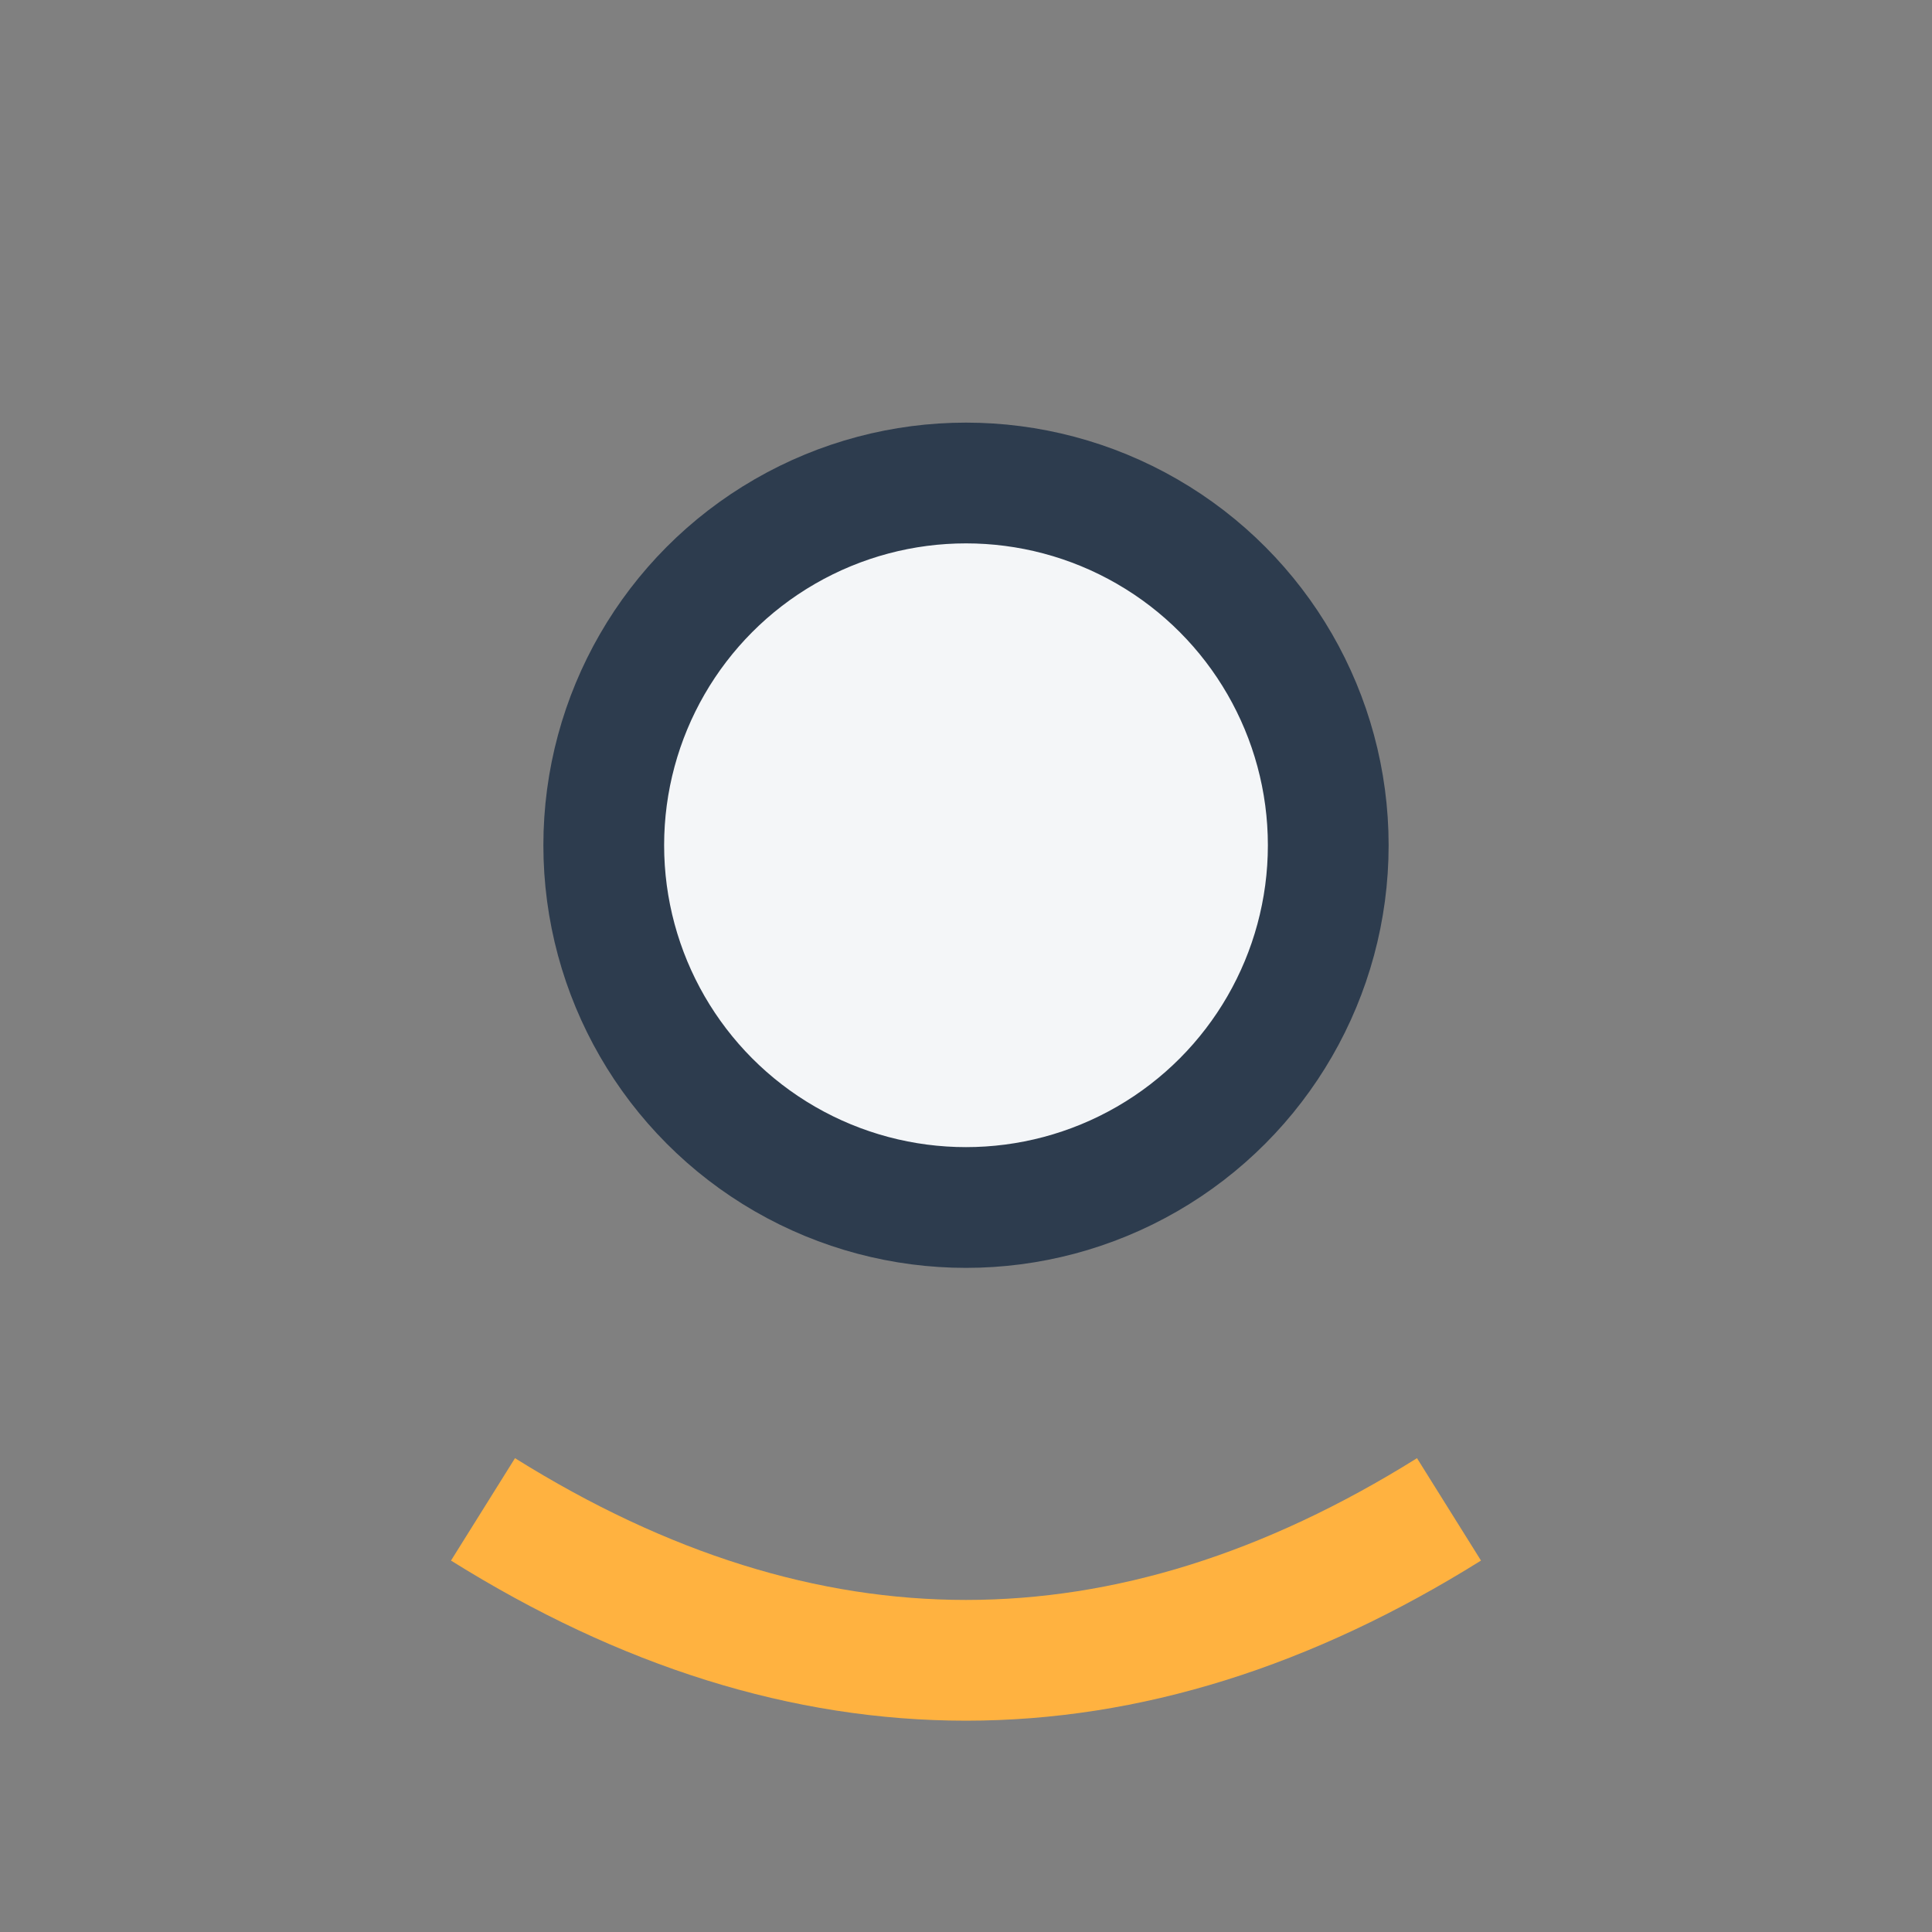 <?xml version="1.0" encoding="UTF-8"?>
<svg xmlns="http://www.w3.org/2000/svg" width="32" height="32" viewBox="0 0 32 32"><rect x="0" y="0" width="32" height="32" fill="#808080" stroke="none"/><circle cx="16" cy="14" r="6" fill="#F4F6F8" stroke="#2D3C4E" stroke-width="2"/><path d="M8 25q8 5 16 0" fill="none" stroke="#FFB240" stroke-width="2"/></svg>